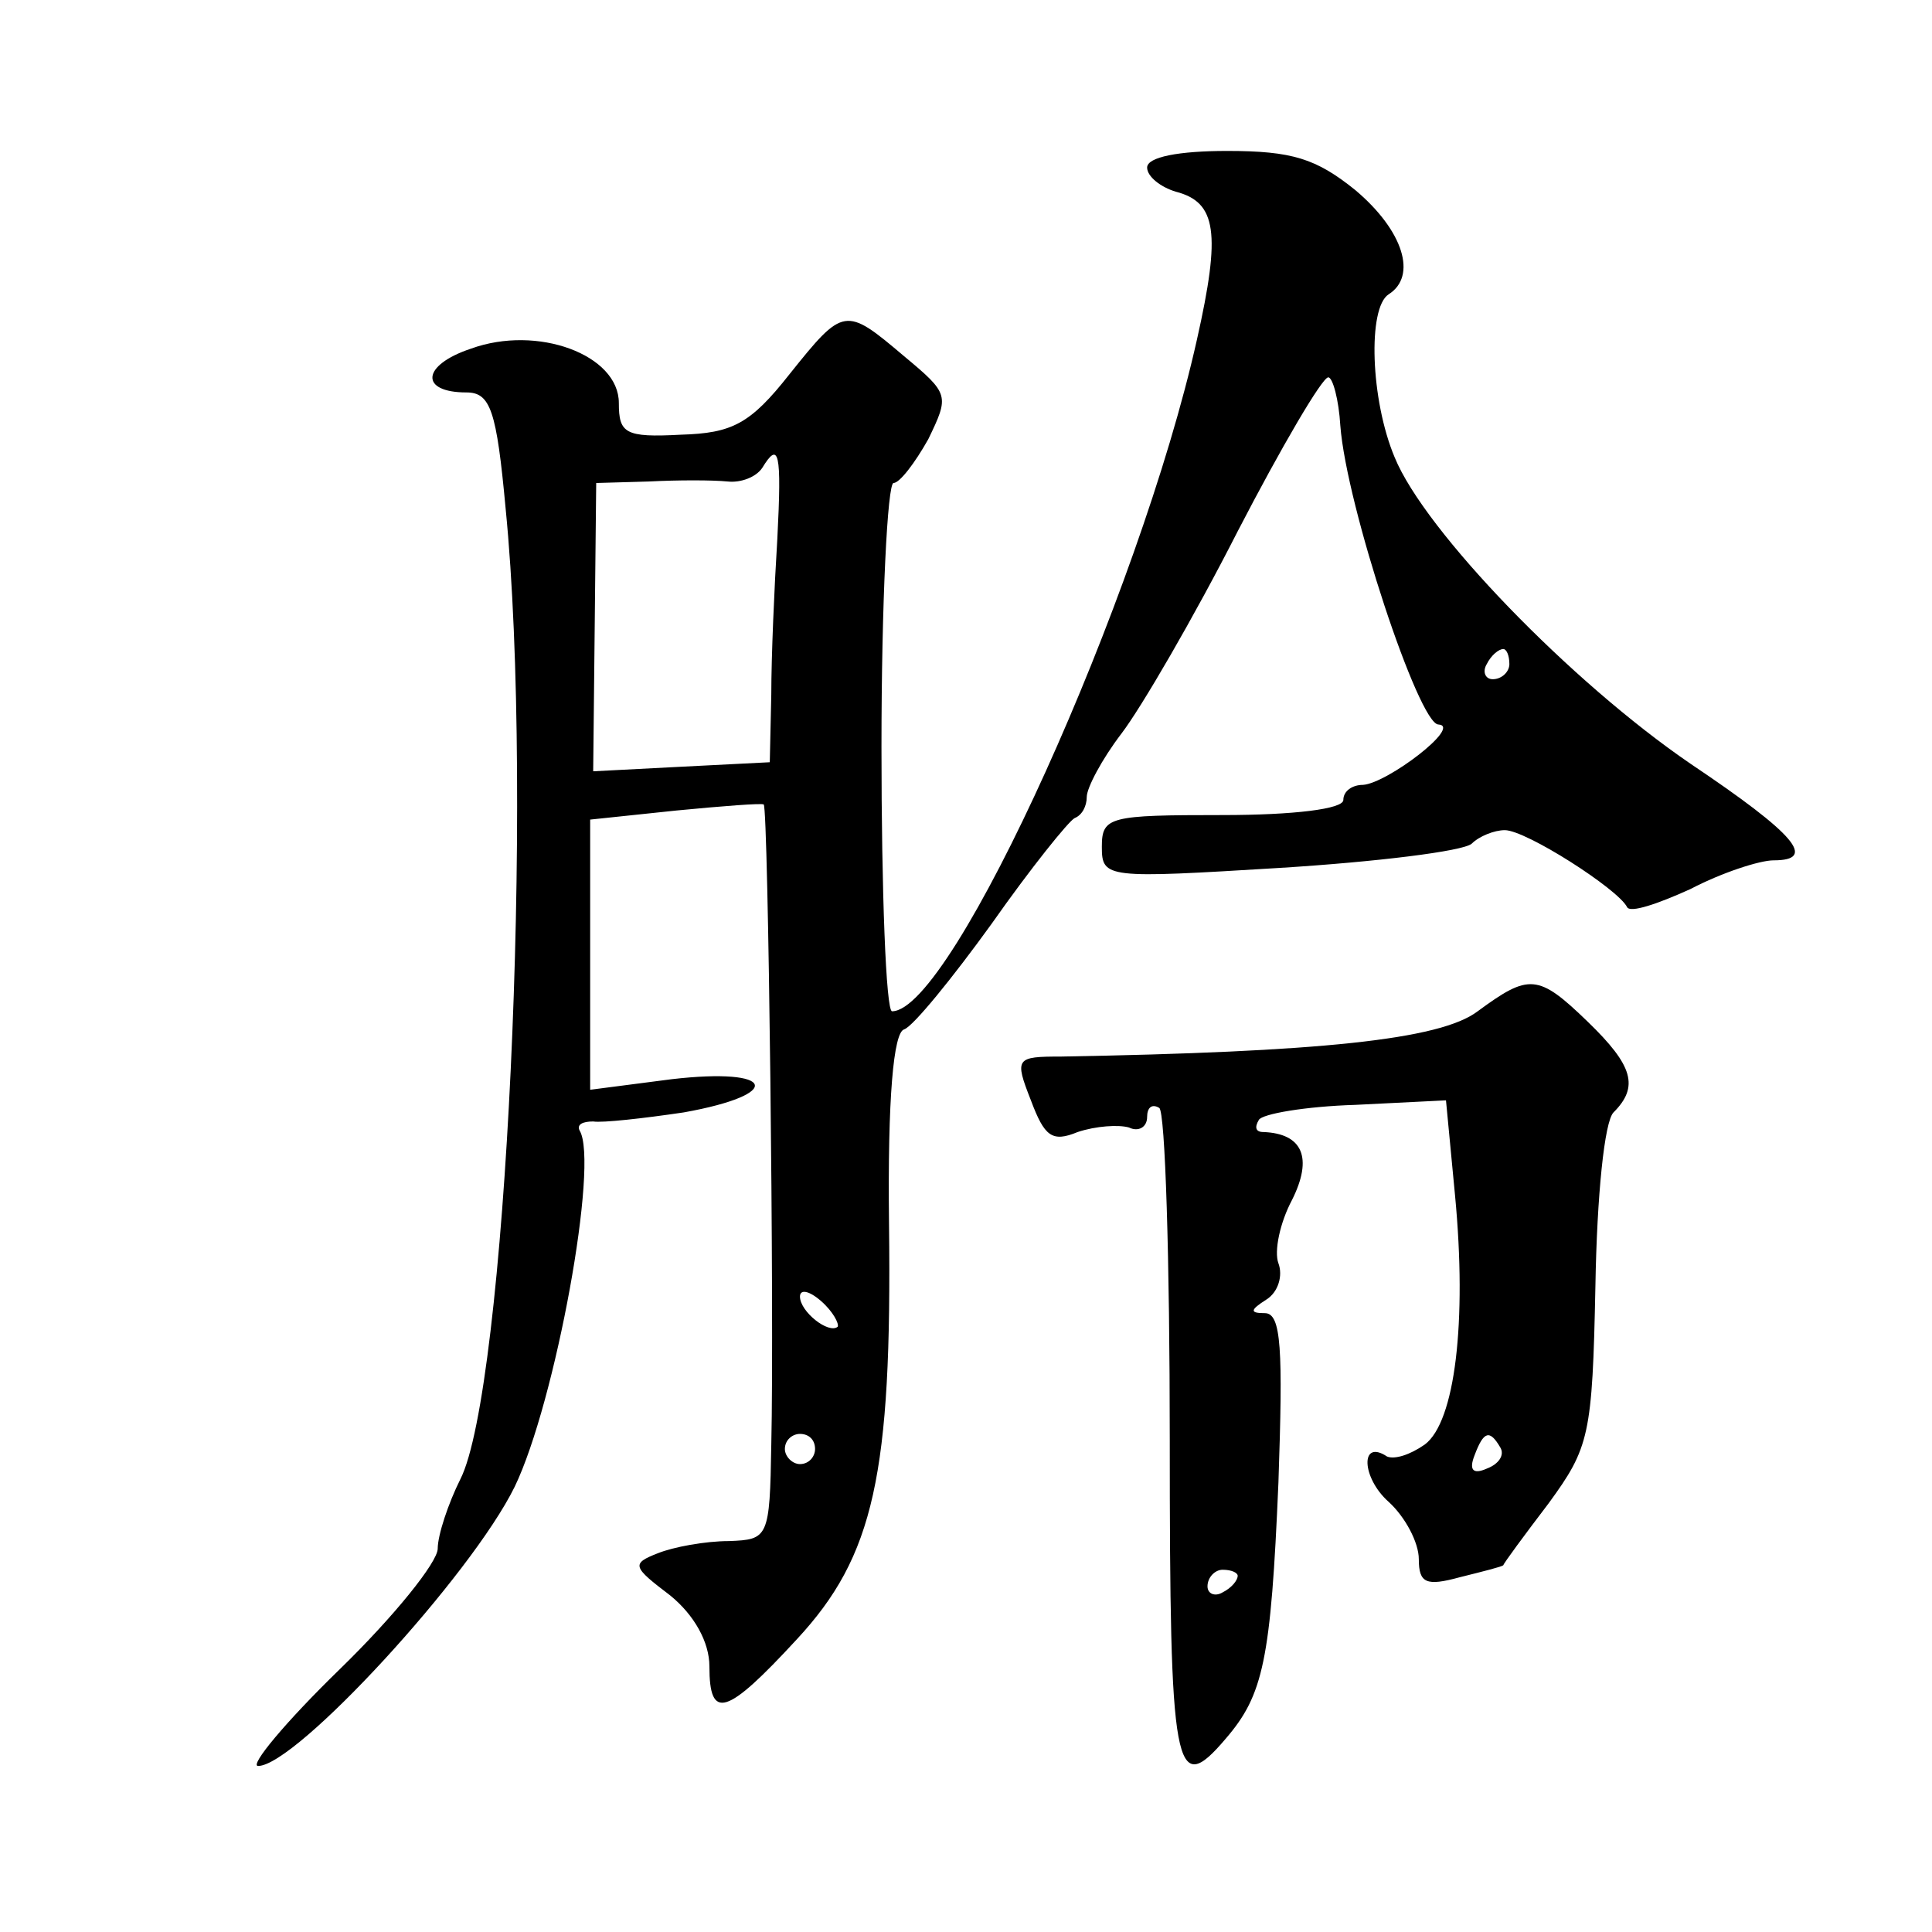 <?xml version="1.0" standalone="no"?>
<!DOCTYPE svg PUBLIC "-//W3C//DTD SVG 20010904//EN"
 "http://www.w3.org/TR/2001/REC-SVG-20010904/DTD/svg10.dtd">
<svg version="1.0" xmlns="http://www.w3.org/2000/svg"
 width="128pt" height="128pt" viewBox="0 0 128 128"
 preserveAspectRatio="xMidYMid meet">
<g transform="translate(0,128) scale(0.1,-0.1)"
fill="#0" stroke="none">
<path d="M760 1169 c0 -6 9 -13 19 -16 27 -7 30 -27 14 -98 -38 -170 -162 -445
-202 -445 -4 0 -7 79 -7 175 0 96 4 175 8 175 4 0 14 13 23 29 14 29 14 30 -16
55 -39 33 -40 33 -76 -12 -26 -33 -38 -39 -72 -40 -37 -2 -41 1 -41 21 0 32 -54
52 -98 36 -33 -11 -34 -29 -3 -29 16 0 20 -12 26 -77 19 -192 0 -584 -30 -643 -8
-16 -15 -37 -15 -46 0 -9 -29 -45 -65 -80 -36 -35 -60 -64 -54 -64 25 0 141 126
170 185 27 56 56 215 43 236 -2 4 2 6 9 6 6 -1 33 2 60 6 67 12 61 30 -8 22 l-54
-7 0 90 0 89 57 6 c31 3 57 5 58 4 3 -3 7 -338 5 -424 -1 -62 -2 -63 -28 -64 -16
0 -37 -4 -47 -8 -18 -7 -17 -9 8 -28 16 -13 26 -31 26 -47 0 -36 11 -33 58 18 51
55 63 109 61 275 -1 84 3 127 10 129 6 2 32 34 58 70 26 37 51 68 55 70 5 2 8 8
8 14 0 6 10 25 23 42 13 17 48 77 77 134 29 56 56 102 60 102 3 0 7 -15 8 -32 4
-53 52 -198 65 -198 16 -1 -34 -39 -50 -40 -7 0 -13 -4 -13 -10 0 -6 -33 -10 -80
-10 -75 0 -80 -1 -80 -21 0 -21 3 -21 118 -14 64 4 121 11 127 16 5 5 15 9 22 9
14 0 75 -39 81 -51 2 -4 20 2 42 12 21 11 46 19 55 19 29 0 15 17 -55 64 -79 54
-176 154 -196 203 -16 38 -18 99 -4 108 19 12 10 42 -22 69 -26 21 -42 26 -85 26
-32 0 -53 -4 -53 -11z m-245 -246 c-2 -32 -4 -78 -4 -103 l-1 -45 -59 -3 -58 -3
1 95 1 96 35 1 c19 1 42 1 52 0 9 -1 19 3 23 9 11 18 13 11 10 -47z m485 -83 c0
-5 -5 -10 -11 -10 -5 0 -7 5 -4 10 3 6 8 10 11 10 2 0 4 -4 4 -10z m-445 -439 c-6
-5 -25 10 -25 20 0 5 6 4 14 -3 8 -7 12 -15 11 -17z m-15 -81 c0 -5 -4 -10 -10
-10 -5 0 -10 5 -10 10 0 6 5 10 10 10 6 0 10 -4 10 -10z M979 610 c-25 -19 -106
-27 -276 -30 -30 0 -31 -1 -20 -29 9 -24 14 -28 31 -21 12 4 27 5 34 3 6 -3 12
0 12 7 0 6 3 9 8 6 4 -2 7 -101 7 -220 0 -220 3 -238 37 -198 25 29 30 52 35 170
3 88 2 112 -9 112 -10 0 -10 2 1 9 8 5 11 16 8 24 -3 8 1 27 9 42 14 28 7 44 -19
45 -5 0 -6 3 -3 8 2 4 31 9 64 10 l60 3 6 -63 c8 -84 0 -150 -20 -165 -10 -7 -20
-10 -25 -8 -18 12 -17 -14 1 -30 11 -10 20 -27 20 -38 0 -16 5 -18 27 -12 16 4
28 7 29 8 0 1 14 20 30 41 27 37 29 45 31 144 1 60 6 109 12 115 17 17 13 31 -17
60 -33 32 -39 32 -73 7z m15 -289 c3 -5 -1 -11 -9 -14 -9 -4 -12 -1 -8 9 6 16 10
17 17 5z m-174 -85 c0 -3 -4 -8 -10 -11 -5 -3 -10 -1 -10 4 0 6 5 11 10 11 6 0
10 -2 10 -4z"/>
</g>
</svg>
